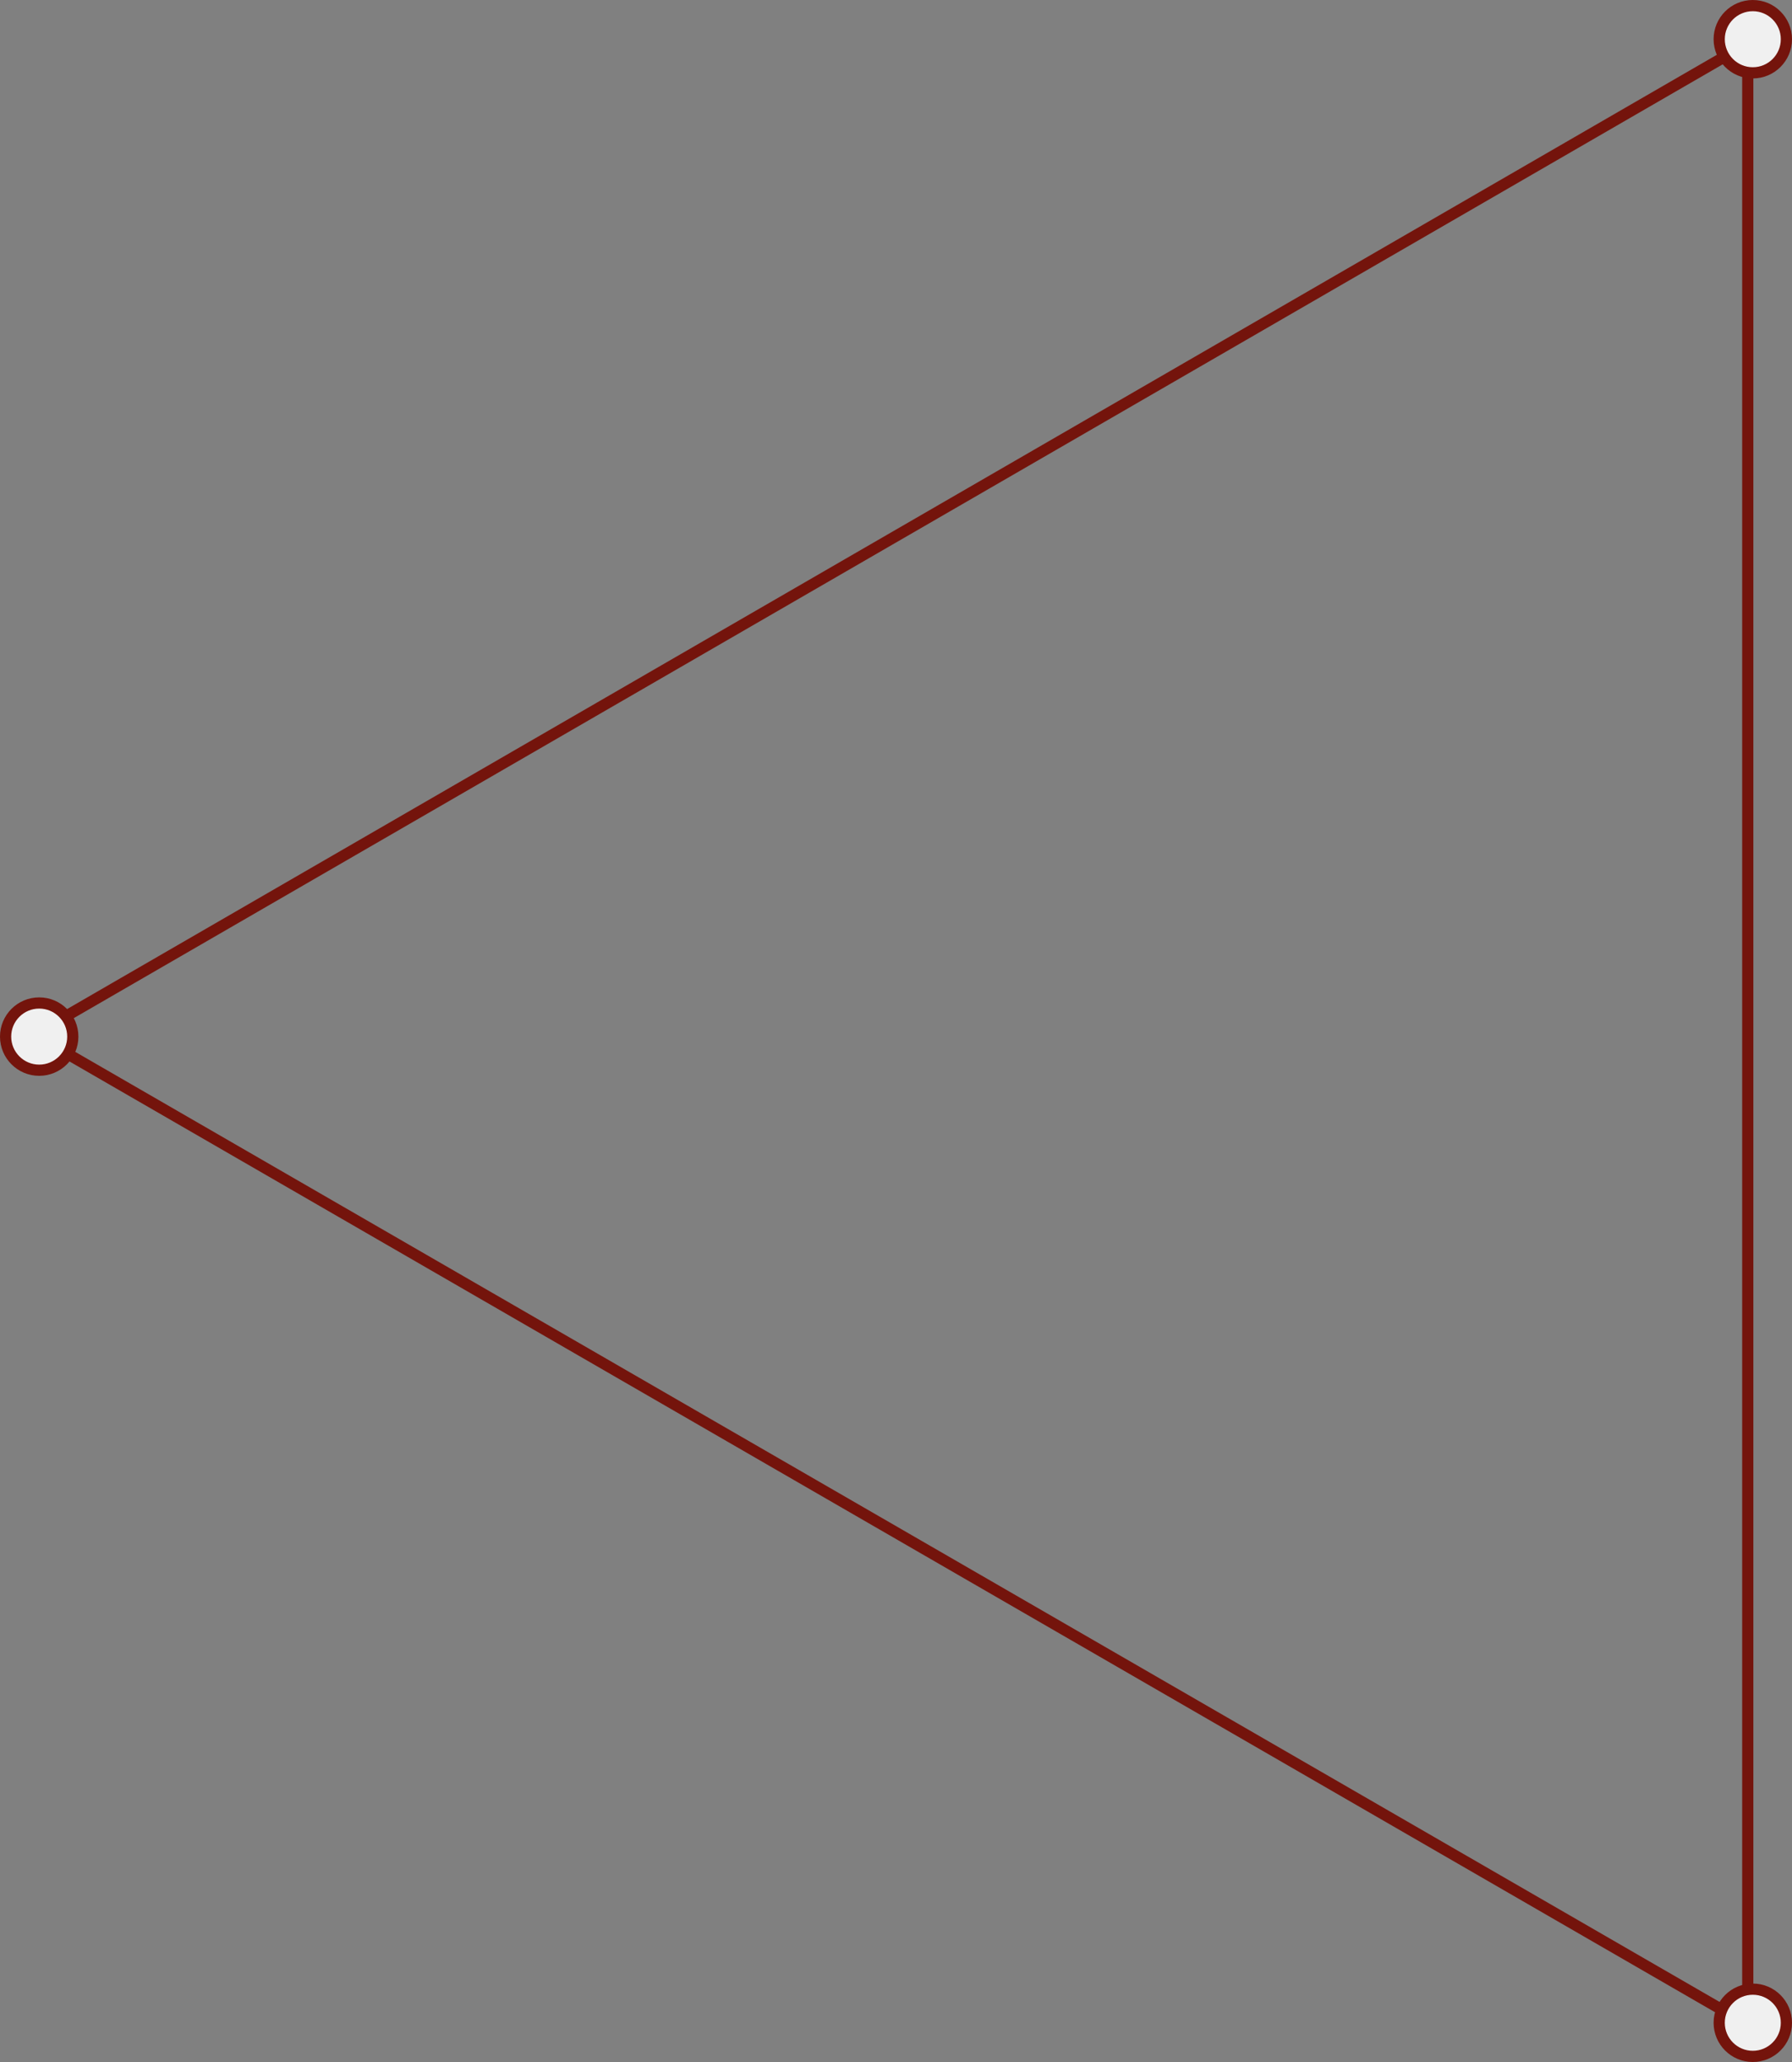 <?xml version="1.0" encoding="UTF-8"?>
<svg id="_レイヤー_2" data-name="レイヤー 2" xmlns="http://www.w3.org/2000/svg" viewBox="0 0 160 184">
  <rect x="0" y="0" width="160" height="184" fill="#808080" stroke="none"/>
  <defs>
    <style>
      .cls-1 {
        fill: #f0f0f0;
      }

      .cls-1, .cls-2 {
        stroke: #74140c;
      }

      .cls-2 {
        fill: none;
      }
    </style>
  </defs>
  <g id="_レイヤー_1-2" data-name="レイヤー 1">
    <g>
      <path class="cls-2" d="M156.05,3.87v176.8S3.05,92.32,3.05,92.32L156.05,3.87Z"/>
      <circle class="cls-1" cx="156.5" cy="3.5" r="3"/>
      <circle class="cls-1" cx="156.5" cy="180.5" r="3"/>
      <circle class="cls-1" cx="3.5" cy="92.5" r="3"/>
    </g>
  </g>
</svg>